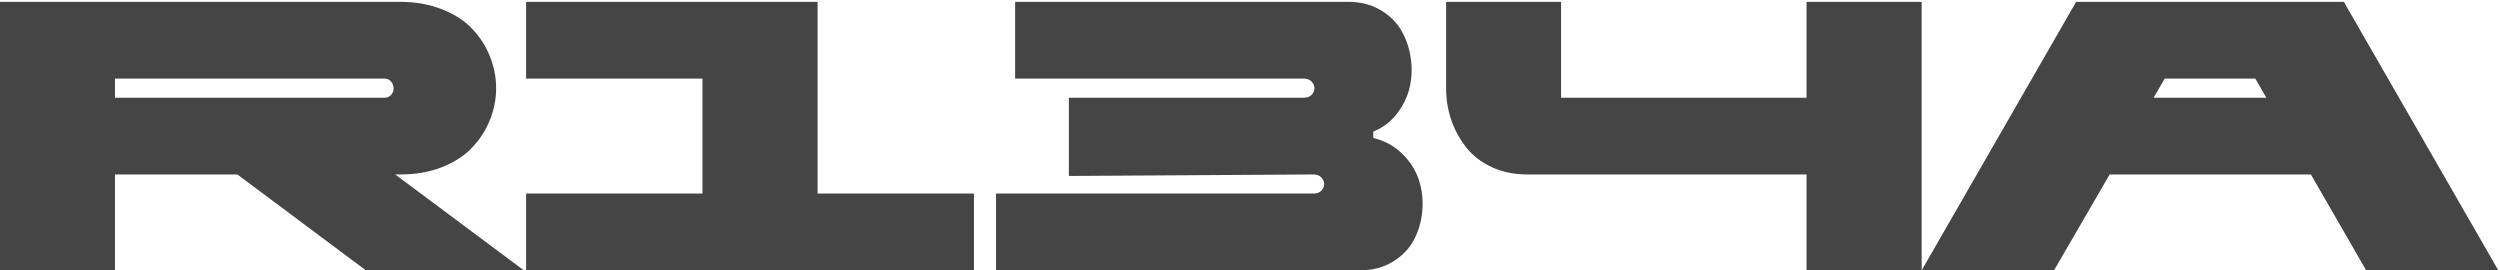 <?xml version="1.0" encoding="UTF-8"?> <svg xmlns="http://www.w3.org/2000/svg" width="1304" height="141" viewBox="0 0 1304 141" fill="none"><path d="M123.828 91H59.961V141H0V0.961H208.789C216.797 0.961 224.056 2.263 230.566 4.867C237.077 7.406 242.318 10.792 246.289 15.023C250.326 19.255 253.418 24.073 255.566 29.477C257.715 34.88 258.789 40.382 258.789 45.98C258.789 51.579 257.715 57.081 255.566 62.484C253.418 67.888 250.326 72.706 246.289 76.938C242.318 81.169 237.077 84.587 230.566 87.191C224.056 89.731 216.797 91 208.789 91H206.152L273.242 141H190.82L123.828 91ZM59.961 50.961H200.586C202.083 50.961 203.255 50.44 204.102 49.398C204.948 48.357 205.339 47.217 205.273 45.98C205.273 44.743 204.85 43.604 204.004 42.562C203.158 41.521 202.018 41 200.586 41H59.961V50.961ZM274.414 141V100.961H366.406V41H274.414V0.961H426.465V100.961H508.008V141H274.414ZM519.531 141V100.961H684.961C687.37 100.961 689.03 100.147 689.941 98.519C690.918 96.827 690.918 95.167 689.941 93.539C688.965 91.846 687.305 91 684.961 91L557.52 91.781V50.961H679.883C682.292 50.961 683.952 50.147 684.863 48.52C685.84 46.827 685.84 45.167 684.863 43.539C683.887 41.846 682.227 41 679.883 41H529.492V0.961H703.32C709.57 0.961 715.104 2.361 719.922 5.16C724.74 7.96 728.385 11.508 730.859 15.805C733.398 20.102 735.059 24.919 735.84 30.258C736.621 35.531 736.426 40.675 735.254 45.688C734.082 50.635 731.836 55.225 728.516 59.457C725.26 63.624 721.191 66.684 716.309 68.637V71.957C722.233 73.389 727.246 76.124 731.348 80.16C735.449 84.132 738.346 88.656 740.039 93.734C741.732 98.812 742.35 104.151 741.895 109.75C741.439 115.349 739.974 120.46 737.5 125.082C735.091 129.704 731.413 133.513 726.465 136.508C721.582 139.503 715.885 141 709.375 141H519.531ZM942.285 91H796.68C789.844 91 783.659 89.731 778.125 87.191C772.591 84.587 768.132 81.137 764.746 76.84C761.361 72.543 758.757 67.758 756.934 62.484C755.176 57.211 754.297 51.71 754.297 45.98V0.961H814.258V50.961H942.285V0.961H1002.34V141H942.285V91ZM1234.18 141L1205.37 91H1100.39L1071.39 141H1002.34L1082.91 0.961H1222.56L1303.12 141H1234.18ZM1123.34 50.961H1182.13L1176.37 41H1129.1L1123.34 50.961Z" fill="#454545"></path></svg> 